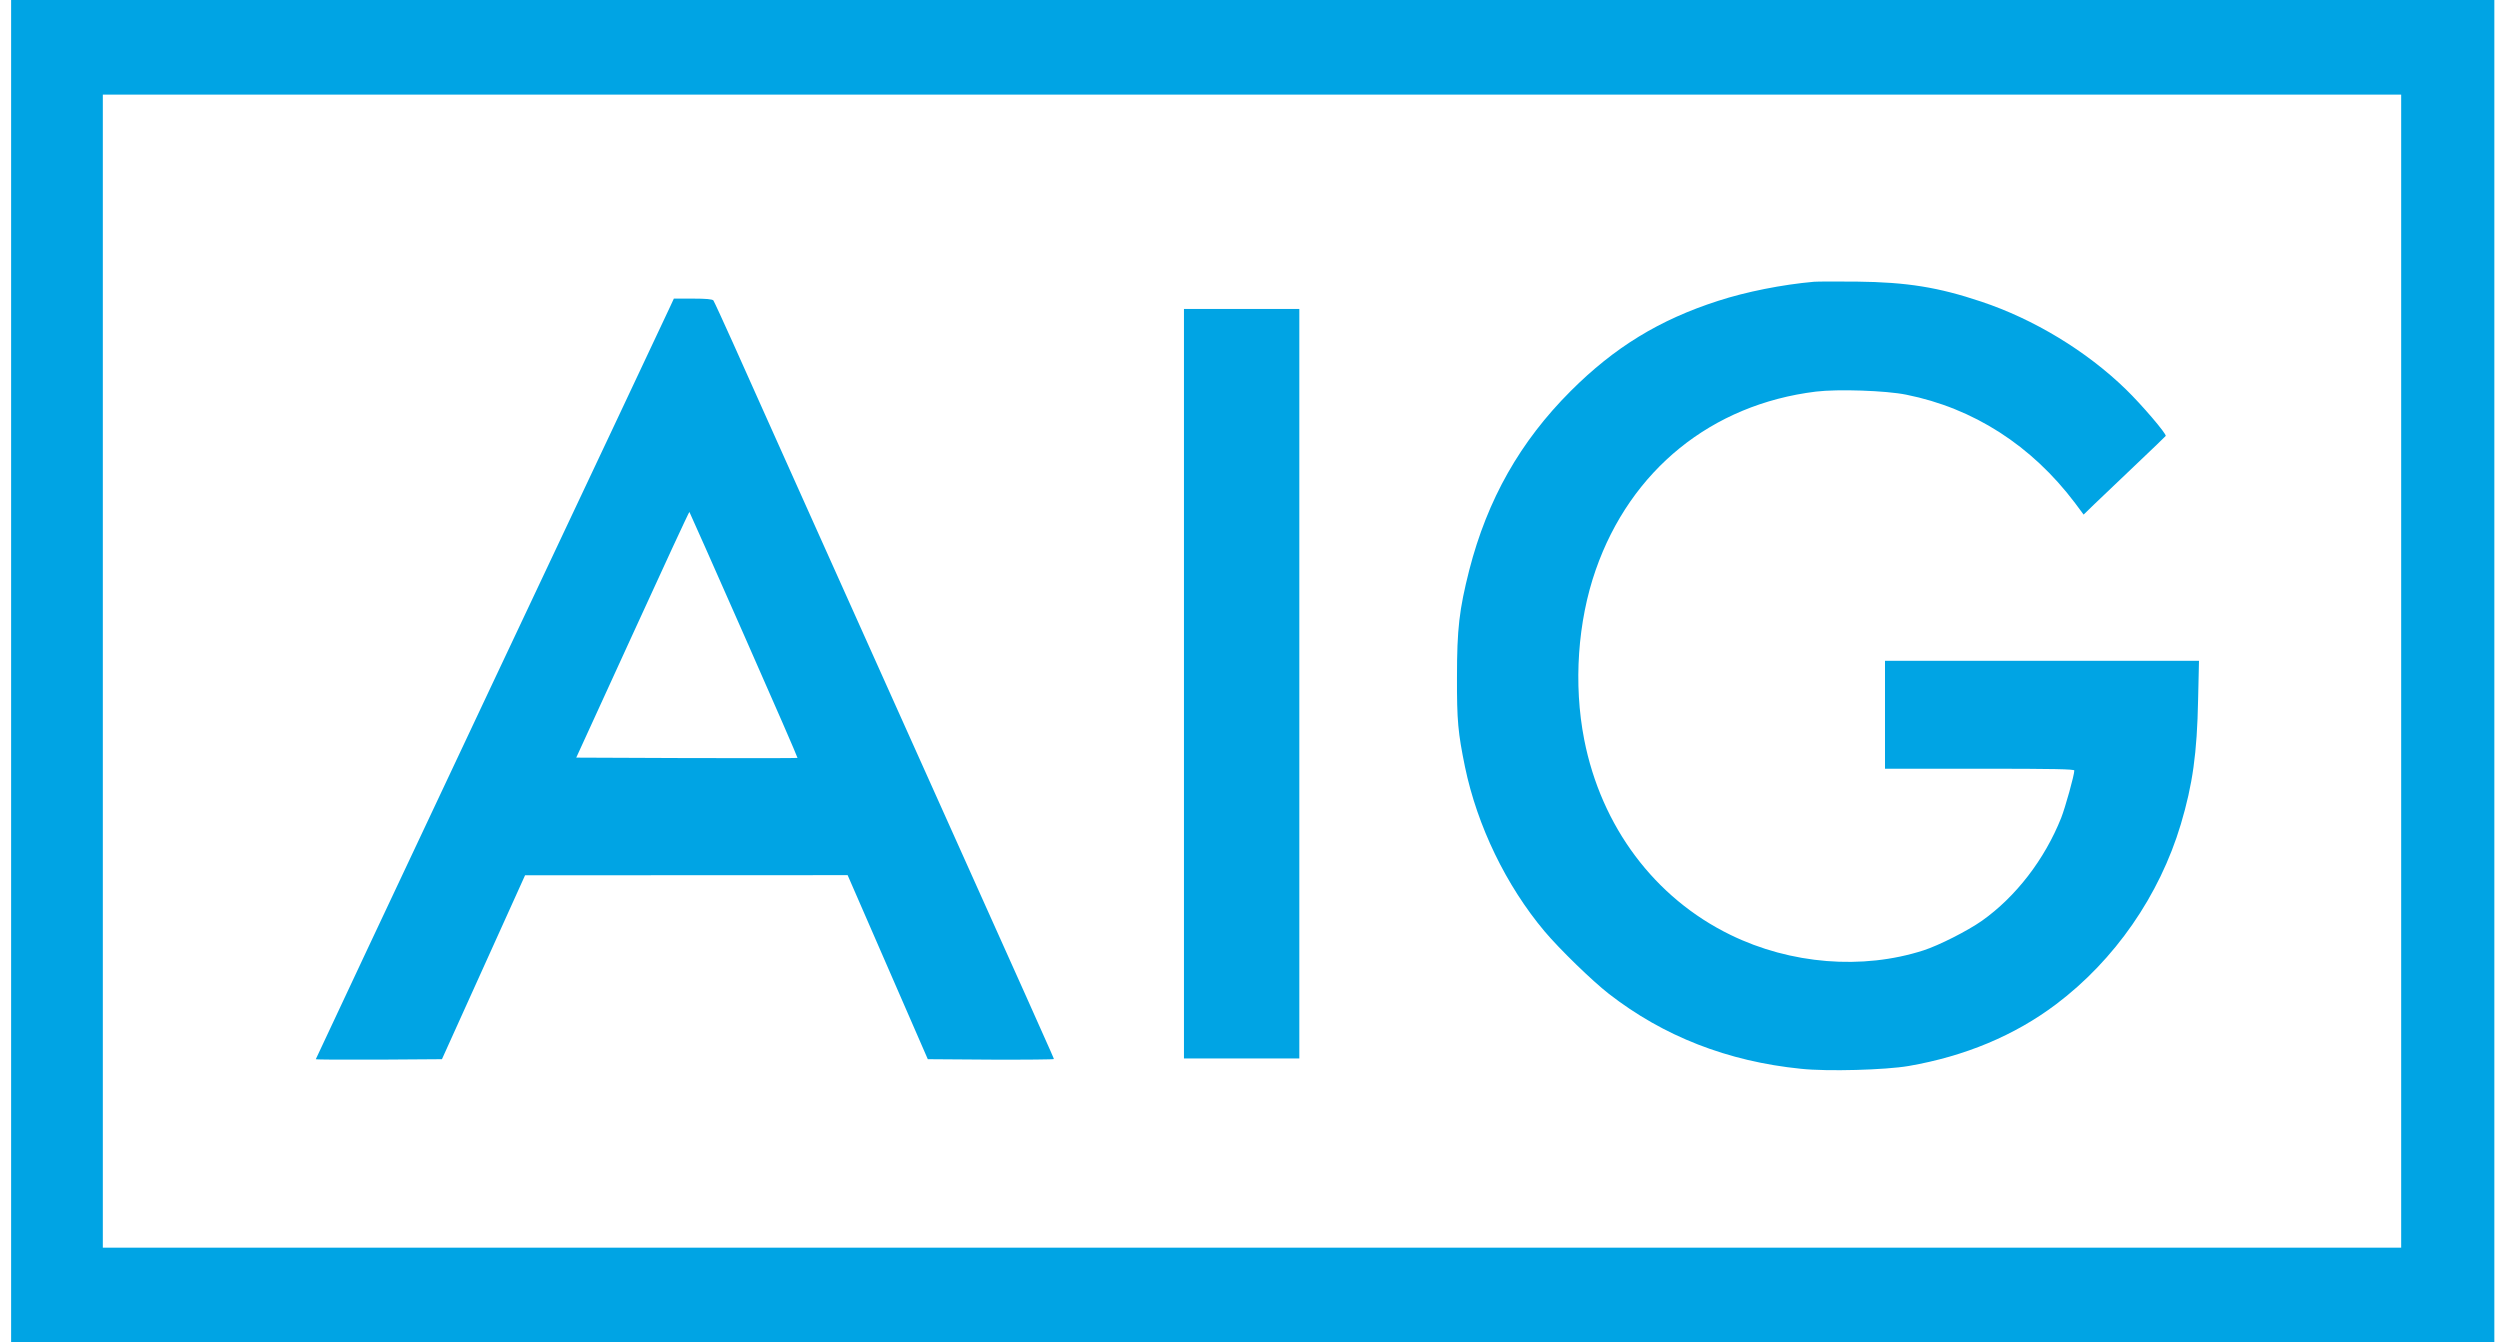 <?xml version="1.0" encoding="utf-8"?>
<svg xmlns="http://www.w3.org/2000/svg" width="149" height="80" viewBox="0 0 149 80" fill="none">
<path d="M0.663 80H148.663V0H0.663V80ZM143.11 74.361H6.128V5.639H143.11V74.361Z" fill="#00A4E4"/>
<path d="M108.115 16.793C106.22 16.96 104.06 17.392 102.403 17.93C98.904 19.057 96.224 20.696 93.615 23.304C90.6 26.317 88.652 29.762 87.568 33.974C86.969 36.344 86.836 37.48 86.836 40.352C86.828 42.96 86.898 43.674 87.312 45.7C88.044 49.225 89.763 52.775 92.055 55.507C92.954 56.573 94.893 58.458 95.889 59.233C99.142 61.762 102.967 63.26 107.339 63.7C108.917 63.868 112.364 63.771 113.757 63.533C117.106 62.952 120.068 61.718 122.536 59.859C126.036 57.225 128.706 53.374 129.976 49.128C130.681 46.758 130.945 44.899 131.007 41.692L131.06 39.383H112.346V45.815H117.988C122.439 45.815 123.629 45.841 123.629 45.921C123.629 46.194 123.091 48.123 122.845 48.749C121.857 51.225 120.147 53.445 118.12 54.881C117.265 55.48 115.564 56.344 114.638 56.643C111.006 57.815 106.722 57.471 103.135 55.718C98.613 53.515 95.431 49.26 94.417 44.071C93.773 40.775 94.029 37.04 95.105 33.965C97.185 28.009 102.007 24.106 108.23 23.339C109.534 23.181 112.408 23.277 113.616 23.524C117.617 24.326 121.082 26.546 123.673 29.982L124.184 30.67L124.81 30.062C125.154 29.736 126.247 28.687 127.243 27.744C128.239 26.802 129.059 26.009 129.077 25.982C129.13 25.859 127.657 24.132 126.705 23.207C124.361 20.925 121.223 19.022 118.076 17.974C115.52 17.119 113.668 16.819 110.671 16.784C109.481 16.775 108.336 16.775 108.115 16.793Z" fill="#00A4E4"/>
<path d="M39.95 18.256C39.836 18.511 35.032 28.705 29.276 40.899C23.529 53.101 18.822 63.101 18.822 63.128C18.822 63.154 20.514 63.163 22.585 63.154L26.34 63.128L31.294 52.167L50.519 52.159L55.297 63.128L59.052 63.154C61.115 63.163 62.807 63.145 62.807 63.119C62.807 63.048 63.089 63.674 48.483 31.145C46.465 26.634 44.305 21.841 43.706 20.485C43.097 19.128 42.56 17.965 42.516 17.903C42.445 17.833 42.093 17.797 41.299 17.797H40.162L39.95 18.256ZM44.34 37.841C46.112 41.85 47.549 45.154 47.531 45.172C47.514 45.189 44.534 45.189 40.92 45.181L34.344 45.154L37.703 37.815C39.545 33.78 41.07 30.493 41.088 30.511C41.105 30.529 42.569 33.824 44.34 37.841Z" fill="#00A4E4"/>
<path d="M70.564 63.084H77.44V18.414H70.564V63.084Z" fill="#00A4E4"/>
</svg>